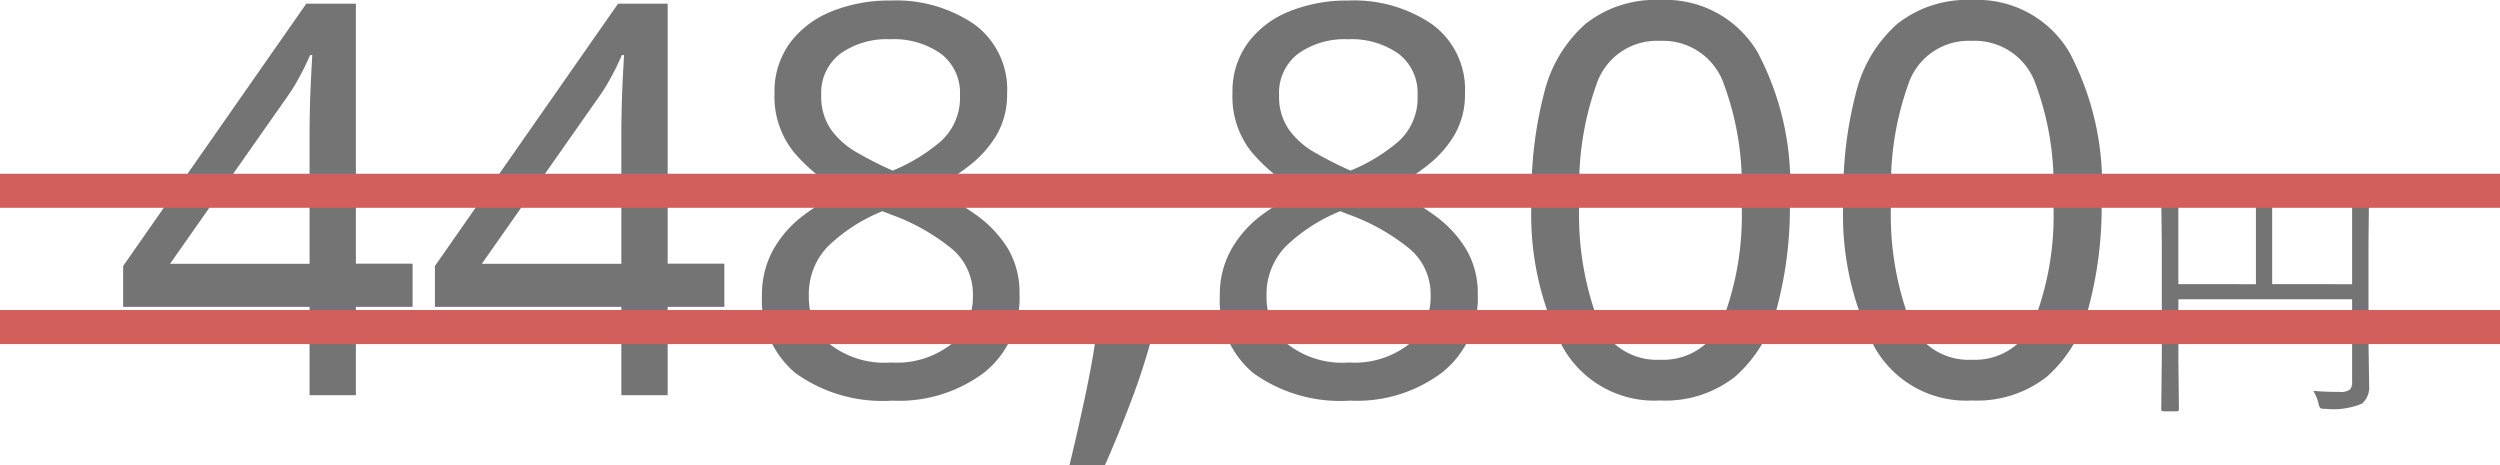 <svg xmlns="http://www.w3.org/2000/svg" width="73.386" height="13.664" viewBox="0 0 73.386 13.664">
  <g id="cam-price04" transform="translate(-169.721 -203.4)">
    <path id="パス_2000" data-name="パス 2000" d="M8.832-2.592H7.168V0H5.808V-2.592H.336v-1.2l5.376-7.7H7.168v7.632H8.832ZM5.808-3.856v-3.6q0-.832.024-1.416t.056-1.112H5.824a7.29,7.29,0,0,1-.32.656,5.311,5.311,0,0,1-.368.592L1.712-3.856ZM17.984-2.592H16.32V0H14.96V-2.592H9.488v-1.2l5.376-7.7H16.32v7.632h1.664ZM14.96-3.856v-3.6q0-.832.024-1.416t.056-1.112h-.064a7.29,7.29,0,0,1-.32.656,5.311,5.311,0,0,1-.368.592l-3.424,4.88Zm7.9-7.728a4.061,4.061,0,0,1,2.464.7,2.365,2.365,0,0,1,.96,2.032,2.355,2.355,0,0,1-.3,1.2,3.175,3.175,0,0,1-.792.9,6.641,6.641,0,0,1-1.088.7,9.237,9.237,0,0,1,1.28.768,3.394,3.394,0,0,1,.92.976,2.518,2.518,0,0,1,.344,1.344A2.793,2.793,0,0,1,25.632-.68a4.155,4.155,0,0,1-2.72.84,4.374,4.374,0,0,1-2.84-.808,2.766,2.766,0,0,1-.984-2.264,2.714,2.714,0,0,1,.328-1.352,3.256,3.256,0,0,1,.872-1,6.18,6.18,0,0,1,1.168-.7,5.2,5.2,0,0,1-1.424-1.16,2.593,2.593,0,0,1-.576-1.736,2.413,2.413,0,0,1,.448-1.472,2.816,2.816,0,0,1,1.216-.928A4.5,4.5,0,0,1,22.864-11.584Zm-.016,1.136a2.348,2.348,0,0,0-1.456.424,1.442,1.442,0,0,0-.56,1.224,1.688,1.688,0,0,0,.28.992,2.359,2.359,0,0,0,.76.68,10.81,10.81,0,0,0,1.056.536,5.175,5.175,0,0,0,1.4-.848A1.712,1.712,0,0,0,24.9-8.8a1.442,1.442,0,0,0-.56-1.224A2.4,2.4,0,0,0,22.848-10.448ZM20.464-2.9a1.813,1.813,0,0,0,.592,1.384A2.6,2.6,0,0,0,22.88-.96a2.589,2.589,0,0,0,1.784-.552,1.833,1.833,0,0,0,.616-1.432,1.735,1.735,0,0,0-.656-1.384A6.059,6.059,0,0,0,22.88-5.3l-.256-.1a4.988,4.988,0,0,0-1.608,1.04A2.02,2.02,0,0,0,20.464-2.9Zm9.952,1.04.112.176A19.176,19.176,0,0,1,29.92.184q-.384,1.016-.768,1.88h-1.04q.224-.912.456-2t.344-1.92ZM36.3-11.584a4.061,4.061,0,0,1,2.464.7,2.365,2.365,0,0,1,.96,2.032,2.355,2.355,0,0,1-.3,1.2,3.175,3.175,0,0,1-.792.9,6.642,6.642,0,0,1-1.088.7,9.237,9.237,0,0,1,1.28.768,3.394,3.394,0,0,1,.92.976A2.518,2.518,0,0,1,40.1-2.96,2.793,2.793,0,0,1,39.072-.68a4.155,4.155,0,0,1-2.72.84,4.374,4.374,0,0,1-2.84-.808,2.766,2.766,0,0,1-.984-2.264,2.714,2.714,0,0,1,.328-1.352,3.256,3.256,0,0,1,.872-1,6.181,6.181,0,0,1,1.168-.7,5.2,5.2,0,0,1-1.424-1.16A2.593,2.593,0,0,1,32.9-8.864a2.413,2.413,0,0,1,.448-1.472,2.816,2.816,0,0,1,1.216-.928A4.5,4.5,0,0,1,36.3-11.584Zm-.016,1.136a2.348,2.348,0,0,0-1.456.424,1.442,1.442,0,0,0-.56,1.224,1.688,1.688,0,0,0,.28.992,2.359,2.359,0,0,0,.76.68,10.81,10.81,0,0,0,1.056.536,5.175,5.175,0,0,0,1.4-.848,1.712,1.712,0,0,0,.568-1.36,1.442,1.442,0,0,0-.56-1.224A2.4,2.4,0,0,0,36.288-10.448ZM33.9-2.9A1.813,1.813,0,0,0,34.5-1.512,2.6,2.6,0,0,0,36.32-.96,2.589,2.589,0,0,0,38.1-1.512a1.833,1.833,0,0,0,.616-1.432,1.735,1.735,0,0,0-.656-1.384A6.059,6.059,0,0,0,36.32-5.3l-.256-.1a4.988,4.988,0,0,0-1.608,1.04A2.02,2.02,0,0,0,33.9-2.9Zm15.36-2.832A11.388,11.388,0,0,1,48.88-2.56,4.018,4.018,0,0,1,47.656-.544a3.311,3.311,0,0,1-2.2.7A3.084,3.084,0,0,1,42.6-1.4a8.545,8.545,0,0,1-.92-4.328A11.617,11.617,0,0,1,42.056-8.9,3.951,3.951,0,0,1,43.264-10.9a3.3,3.3,0,0,1,2.192-.7,3.132,3.132,0,0,1,2.864,1.544A8.313,8.313,0,0,1,49.264-5.728Zm-6.176,0a8.835,8.835,0,0,0,.536,3.52A1.868,1.868,0,0,0,45.456-1.04,1.888,1.888,0,0,0,47.288-2.2a8.6,8.6,0,0,0,.552-3.528,8.552,8.552,0,0,0-.552-3.5A1.887,1.887,0,0,0,45.456-10.4a1.868,1.868,0,0,0-1.832,1.168A8.782,8.782,0,0,0,43.088-5.728Zm15.328,0a11.388,11.388,0,0,1-.384,3.168A4.018,4.018,0,0,1,56.808-.544a3.311,3.311,0,0,1-2.2.7A3.084,3.084,0,0,1,51.752-1.4a8.545,8.545,0,0,1-.92-4.328A11.617,11.617,0,0,1,51.208-8.9,3.951,3.951,0,0,1,52.416-10.9a3.3,3.3,0,0,1,2.192-.7,3.132,3.132,0,0,1,2.864,1.544A8.313,8.313,0,0,1,58.416-5.728Zm-6.176,0a8.835,8.835,0,0,0,.536,3.52A1.868,1.868,0,0,0,54.608-1.04,1.888,1.888,0,0,0,56.44-2.2a8.6,8.6,0,0,0,.552-3.528,8.552,8.552,0,0,0-.552-3.5A1.887,1.887,0,0,0,54.608-10.4a1.868,1.868,0,0,0-1.832,1.168A8.782,8.782,0,0,0,52.24-5.728ZM66.266-.281a.633.633,0,0,1-.207.527A2.161,2.161,0,0,1,64.985.4a.3.3,0,0,1-.156-.023.356.356,0,0,1-.051-.137,1.26,1.26,0,0,0-.152-.367q.328.031.777.031a.447.447,0,0,0,.3-.07.312.312,0,0,0,.063-.223V-2.816h-5.1V-.992l.016,1.4q0,.066-.062.066h-.395q-.063,0-.062-.066l.016-1.5V-4.473L60.161-5.98q0-.074.063-.074l1.129.016h3.73L66.2-6.055q.062,0,.063.074l-.016,1.523v2.9Zm-.5-2.977V-5.6H63.419v2.34Zm-2.824,0V-5.6H60.665v2.34Z" transform="translate(173 215)" fill="#747474"/>
    <line id="線_17" data-name="線 17" x2="73.386" transform="translate(169.721 209)" fill="none" stroke="#d35f5d" stroke-width="1"/>
    <line id="線_18" data-name="線 18" x2="73.386" transform="translate(169.721 213)" fill="none" stroke="#d35f5d" stroke-width="1"/>
  </g>
</svg>
